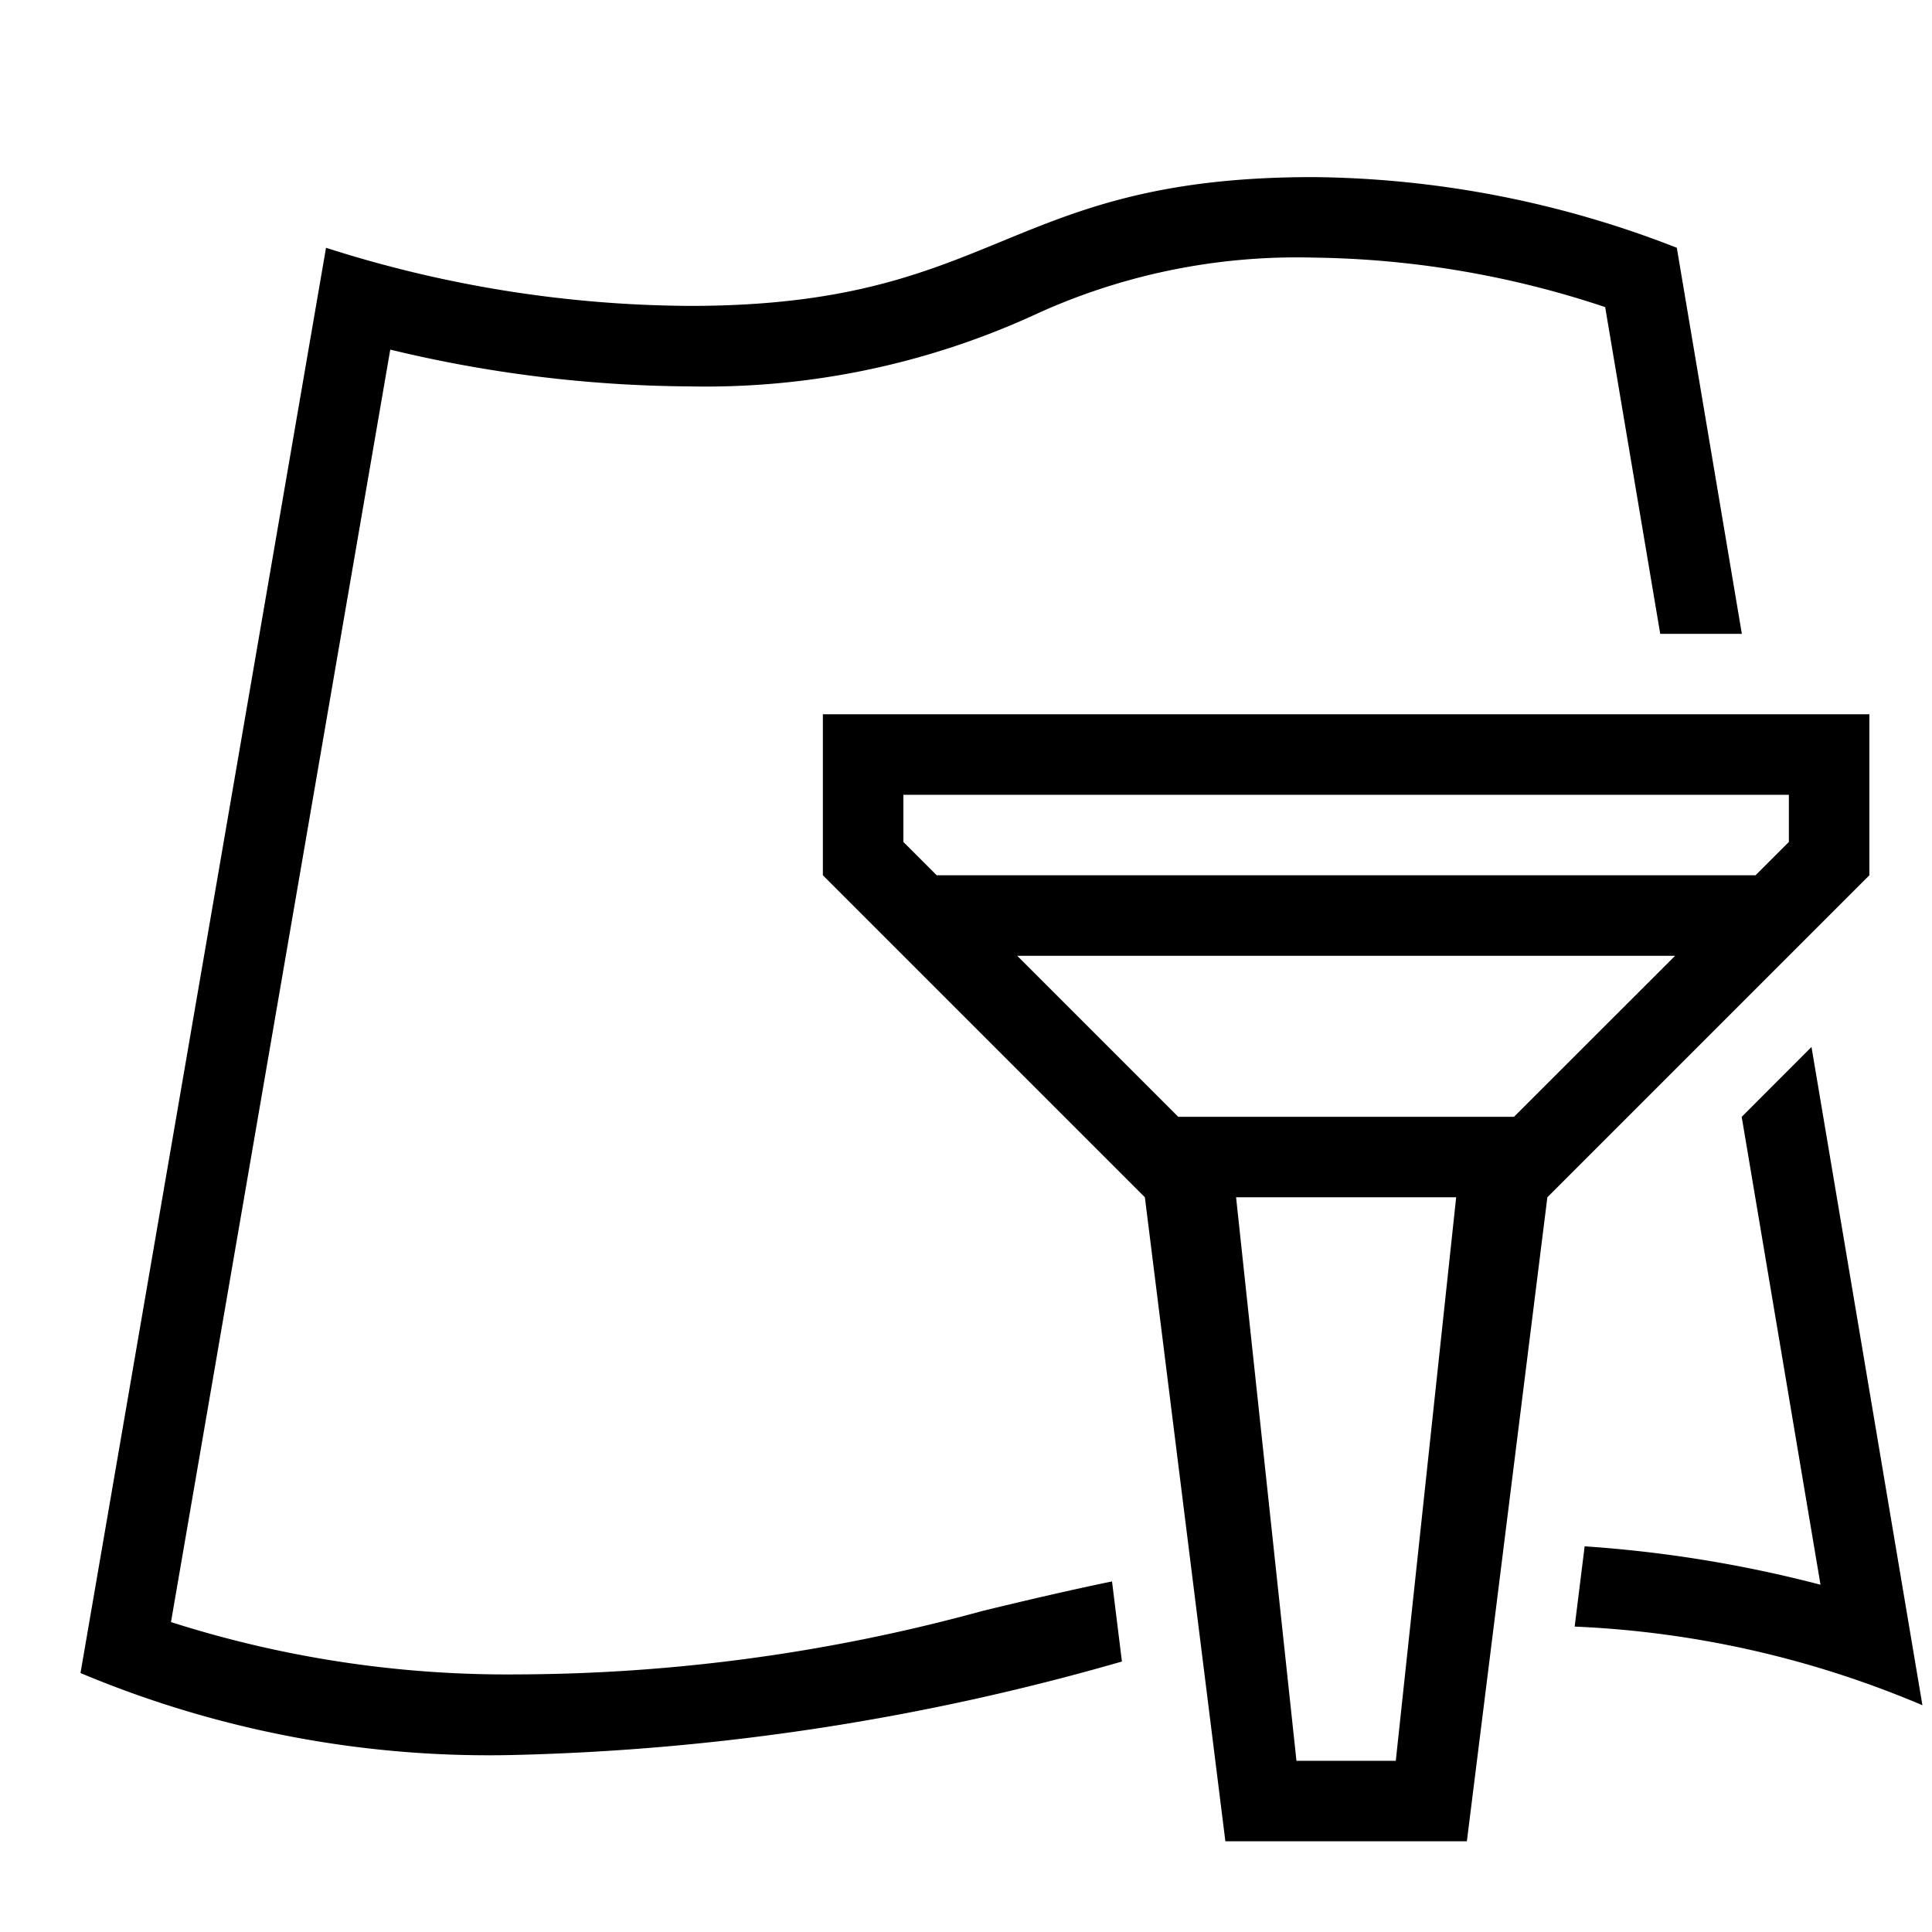 <?xml version="1.0" encoding="utf-8"?><!-- Скачано с сайта svg4.ru / Downloaded from svg4.ru -->
<svg width="800px" height="800px" viewBox="0 0 24 24" xmlns="http://www.w3.org/2000/svg"><path d="M21.636 13.874l.867-.868 1.378 8.177a12.395 12.395 0 0 0-4.32-.977l.124-.997a15.765 15.765 0 0 1 2.93.477zM1 20.783A13.093 13.093 0 0 0 6.424 21.8a29.78 29.78 0 0 0 7.513-1.16l-.123-.995c-.556.115-1.086.24-1.607.366a22.05 22.05 0 0 1-5.783.789 13.727 13.727 0 0 1-4.3-.65L4.848 4.343A16.193 16.193 0 0 0 8.57 4.8a9.805 9.805 0 0 0 4.25-.875 7.792 7.792 0 0 1 3.49-.725 11.86 11.86 0 0 1 3.63.615l.684 4.059h1.014l-.808-4.796a12.674 12.674 0 0 0-4.52-.878c-3.848 0-3.892 1.6-7.74 1.6a15.028 15.028 0 0 1-4.52-.722zm22.222-11.91v2l-4 4-1 8h-3l-1-8-4-4v-2zm-5.133 6h-2.734l.75 7h1.234zm2.72-3h-8.173l2 2h4.172zm-9.587-2v.586l.414.414h10.172l.414-.414v-.586z"/><path fill="none" d="M0 0h24v24H0z"/></svg>